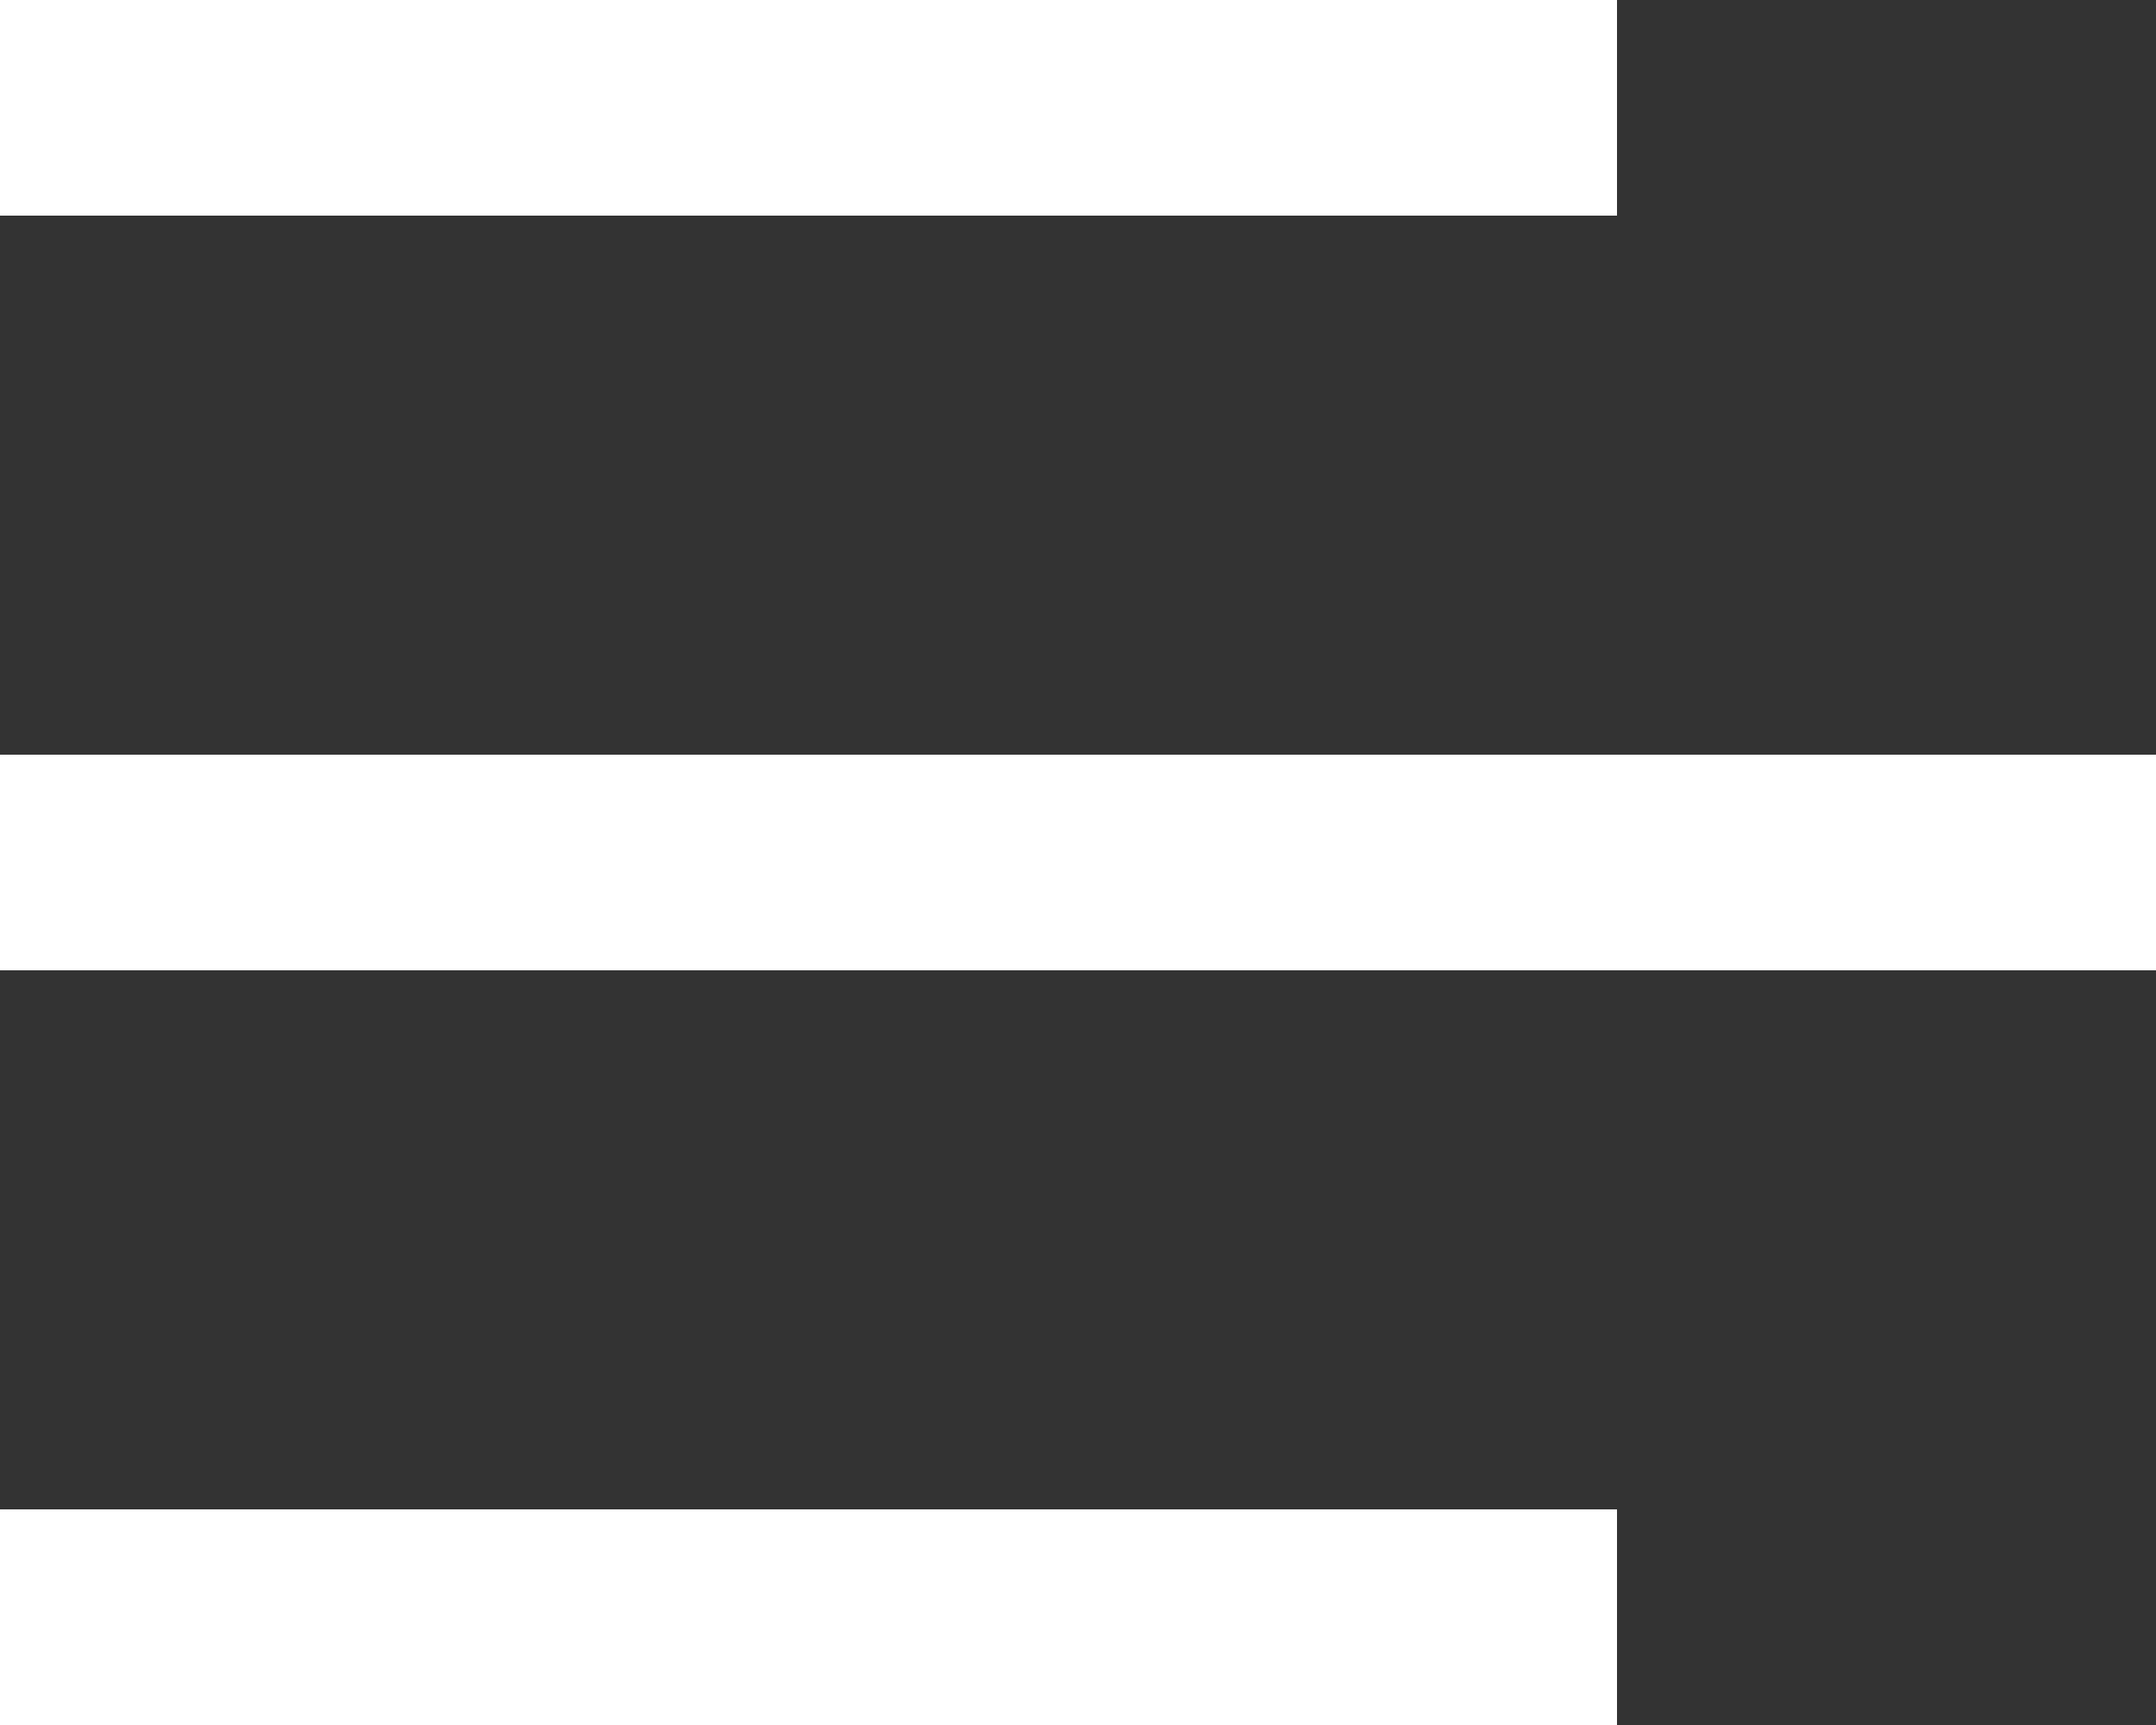 <svg width="20" height="16" viewBox="0 0 20 16" fill="none" xmlns="http://www.w3.org/2000/svg">
<rect x="0" y="0" width="20" height="16" fill="#333333" stroke="none"/>
<g id="menu">
<rect id="Rectangle 561" y="14" width="15" height="2" fill="white"/>
<rect id="Rectangle 563" width="15" height="2" fill="white"/>
<rect id="Rectangle 562" y="7" width="20" height="2" fill="white"/>
</g>
</svg>
